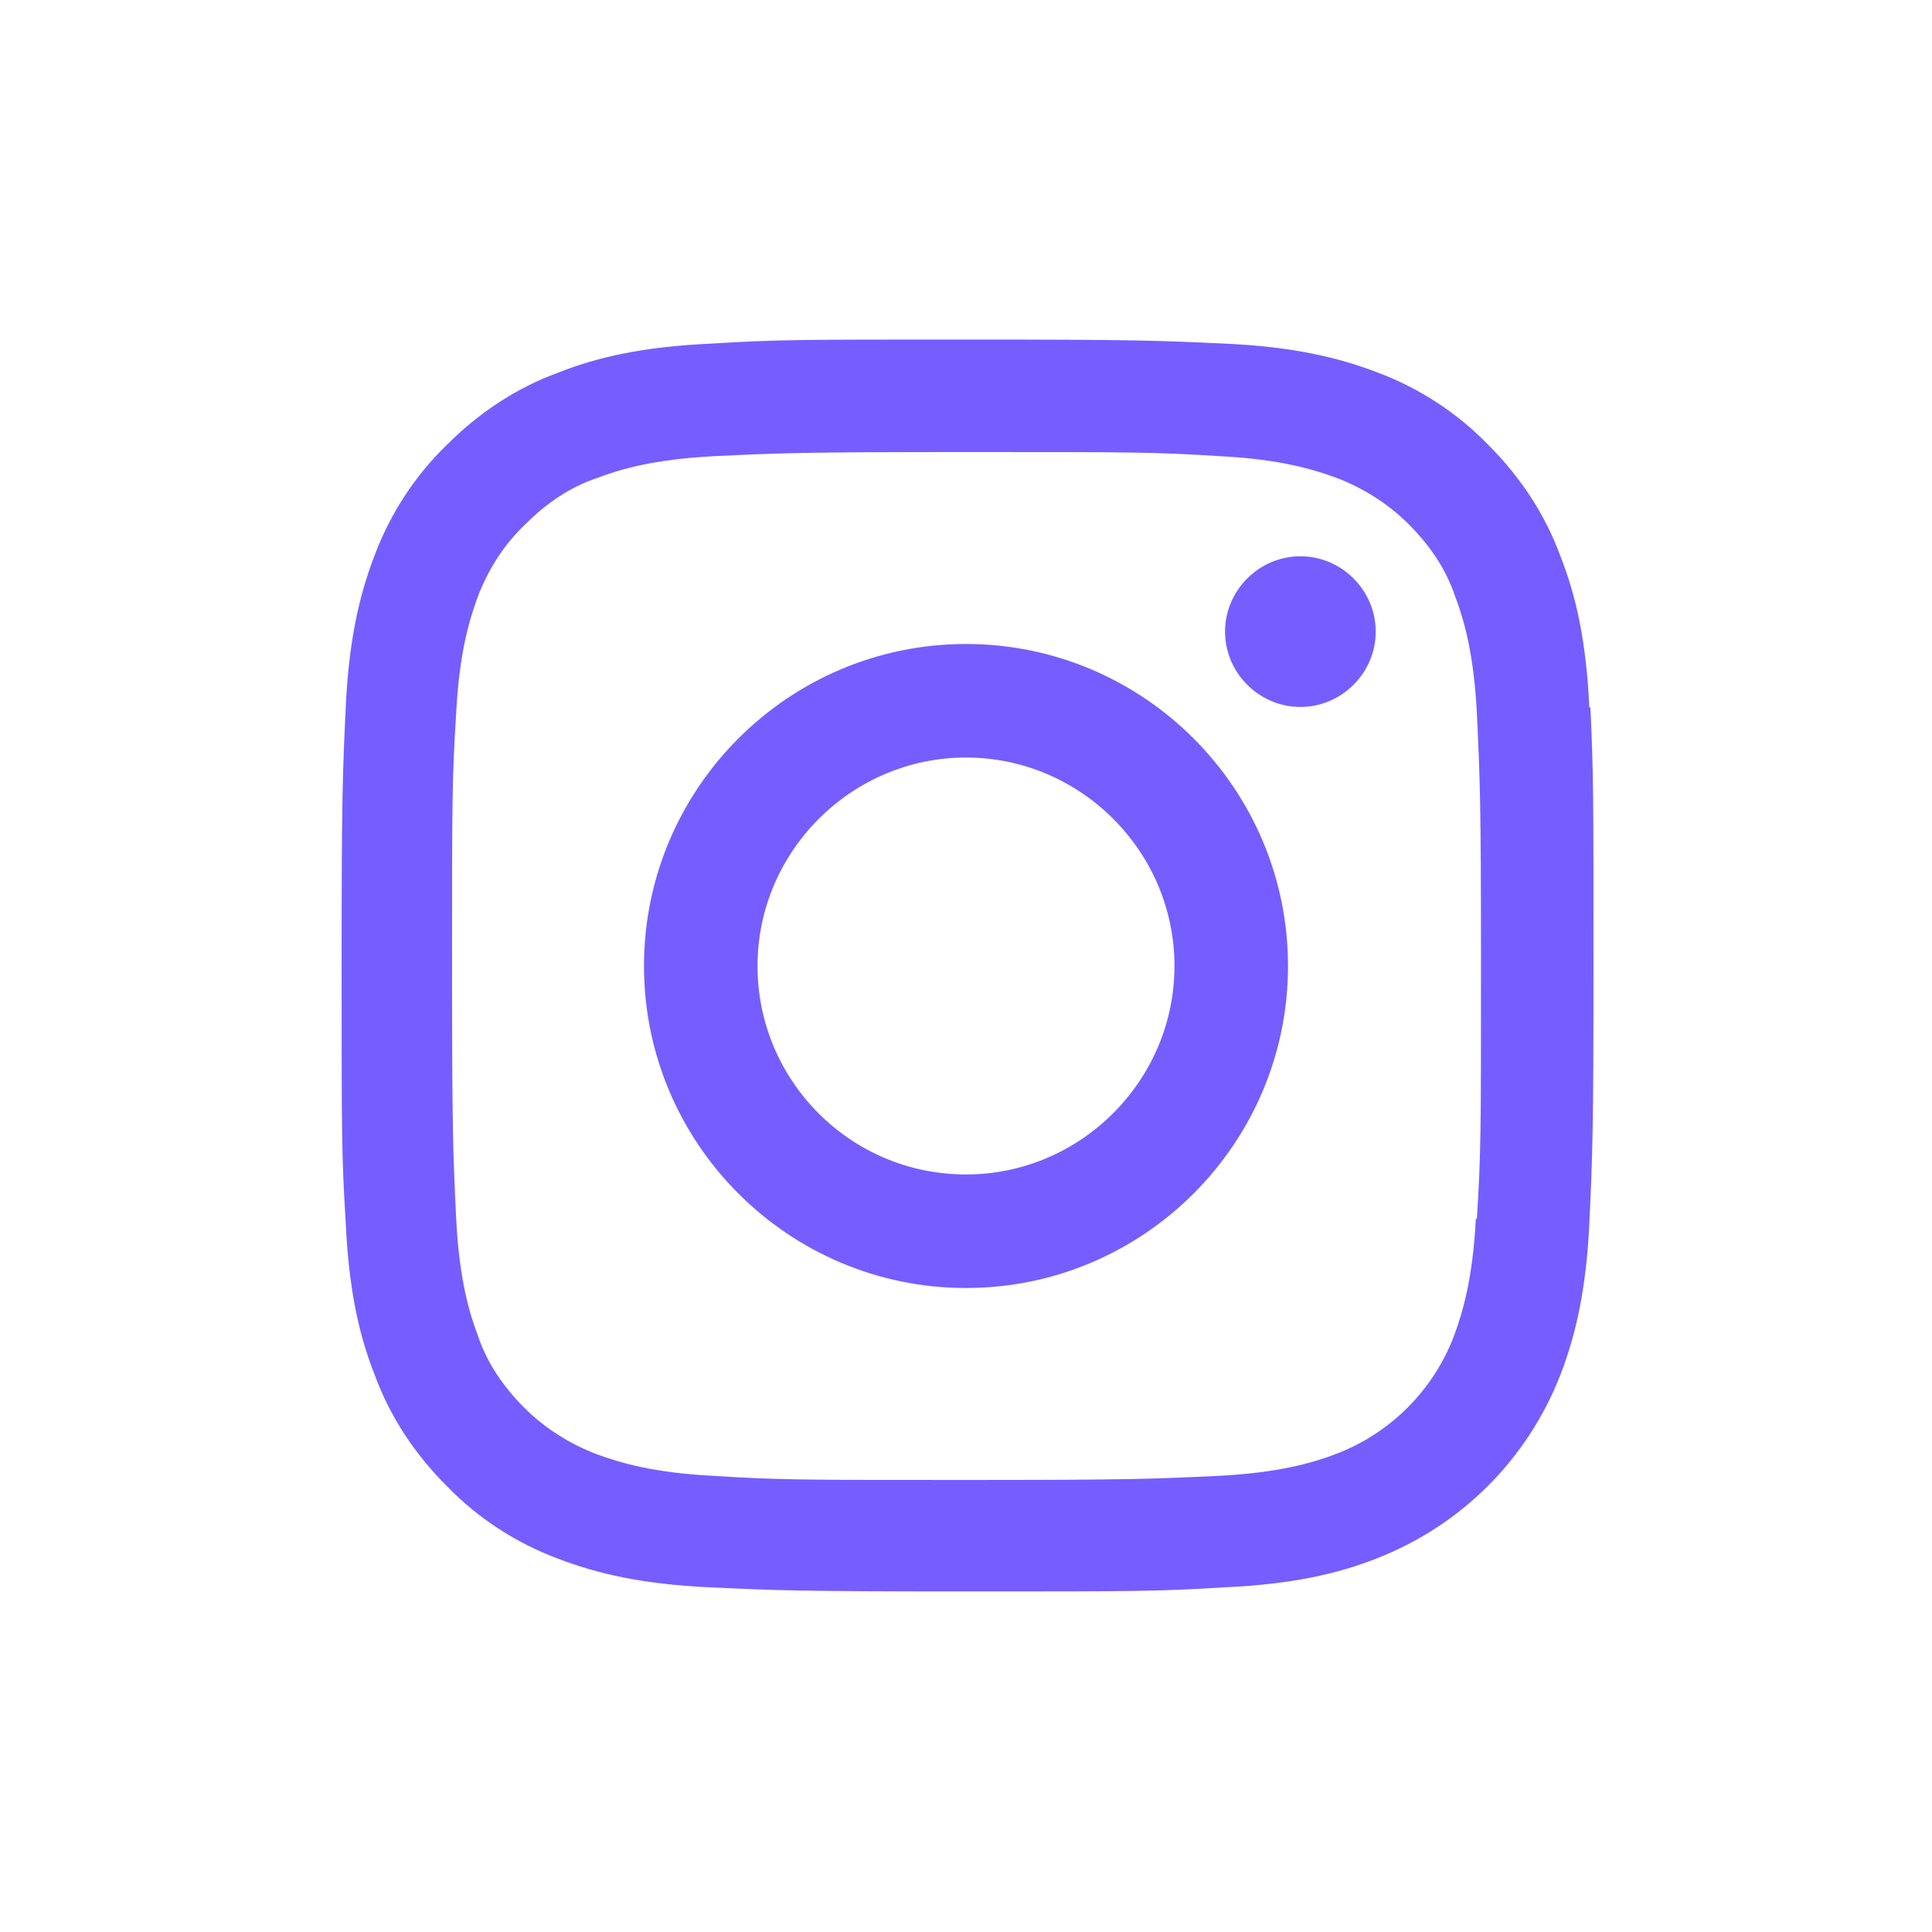 <?xml version="1.0" encoding="UTF-8"?>
<svg id="Capa_1" data-name="Capa 1" xmlns="http://www.w3.org/2000/svg" version="1.1" viewBox="0 0 187.2 187.2">
  <defs>
    <style>
      .cls-1 {
        fill: #765dff;
        stroke-width: 0px;
      }
    </style>
  </defs>
  <path class="cls-1" d="M154,68.6c-.3-6.5-1.3-10.9-2.8-14.7-1.5-4.1-3.9-7.7-7-10.8-3-3.1-6.7-5.5-10.7-7-3.9-1.5-8.3-2.5-14.7-2.8-6.5-.3-8.6-.4-25-.4s-18.5,0-25,.4c-6.5.3-10.9,1.3-14.7,2.8-4.1,1.5-7.7,3.9-10.8,7-3.1,3-5.5,6.7-7,10.7-1.5,3.9-2.5,8.3-2.8,14.7-.3,6.5-.4,8.6-.4,25s0,18.5.4,25c.3,6.5,1.3,10.9,2.8,14.7,1.5,4.1,3.9,7.7,7,10.8,3,3.1,6.7,5.5,10.7,7,3.9,1.5,8.3,2.5,14.7,2.8,6.5.3,8.5.4,25,.4s18.5,0,25-.4c6.5-.3,10.9-1.3,14.7-2.8,8.2-3.2,14.6-9.6,17.8-17.8,1.5-3.9,2.5-8.3,2.8-14.7.3-6.5.4-8.5.4-25s0-18.5-.3-25ZM143,118.1c-.3,5.9-1.3,9.1-2.1,11.3-2,5.3-6.2,9.5-11.5,11.5-2.1.8-5.4,1.8-11.3,2.1-6.4.3-8.3.4-24.5.4s-18.1,0-24.5-.4c-5.9-.3-9.1-1.3-11.3-2.1-2.6-1-5-2.5-7-4.5-2-2-3.6-4.3-4.5-7-.8-2.1-1.8-5.4-2.1-11.3-.3-6.4-.4-8.3-.4-24.5s0-18.1.4-24.5c.3-5.9,1.3-9.1,2.1-11.3,1-2.6,2.5-5,4.6-7,2-2,4.3-3.6,7-4.5,2.1-.8,5.4-1.8,11.3-2.1,6.4-.3,8.3-.4,24.5-.4s18.1,0,24.5.4c5.9.3,9.1,1.3,11.3,2.1,2.6,1,5,2.5,7,4.5,2,2,3.6,4.3,4.5,7,.8,2.1,1.8,5.4,2.1,11.3.3,6.4.4,8.3.4,24.5s0,18.1-.4,24.5Z"/>
  <path class="cls-1" d="M93.6,62.4c-17.2,0-31.2,14-31.2,31.2s14,31.2,31.2,31.2,31.2-14,31.2-31.2-14-31.2-31.2-31.2ZM93.6,113.8c-11.2,0-20.2-9.1-20.2-20.2s9.1-20.2,20.2-20.2,20.2,9.1,20.2,20.2-9.1,20.2-20.2,20.2Z"/>
  <path class="cls-1" d="M133.3,61.2c0,4-3.3,7.3-7.3,7.3s-7.3-3.3-7.3-7.3,3.3-7.3,7.3-7.3,7.3,3.3,7.3,7.3Z"/>
</svg>